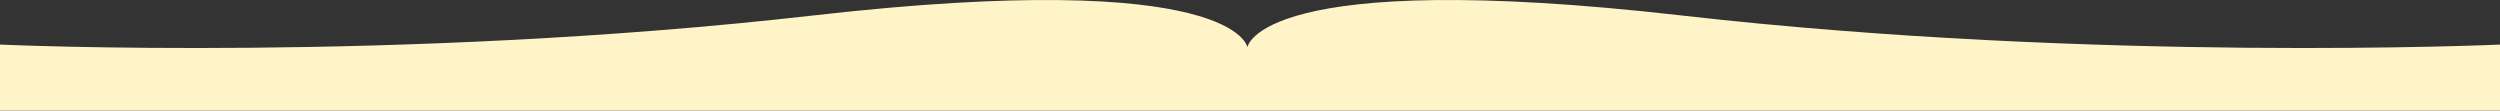 <?xml version="1.0" encoding="UTF-8"?>
<svg xmlns="http://www.w3.org/2000/svg" id="Lager_2" viewBox="0 0 1920 84.95">
  <rect x="0" y="0" width="1920" height="84.95" fill="#333333" stroke="none"/>
  <defs>
    <style>.cls-1{fill:#fff4c7;stroke-width:0px;}</style>
  </defs>
  <g id="Lager_1-2">
    <g id="ram">
      <path class="cls-1" d="m1291.5,11.89c-325-37.06-333.5,24.36-333.5,24.36,0,0-8.5-61.41-333.5-24.36C305.96,48.21,0,34.24,0,34.24v50.71h1920v-50.71s-309.96,13.97-628.5-22.35Z"></path>
    </g>
  </g>
</svg>
